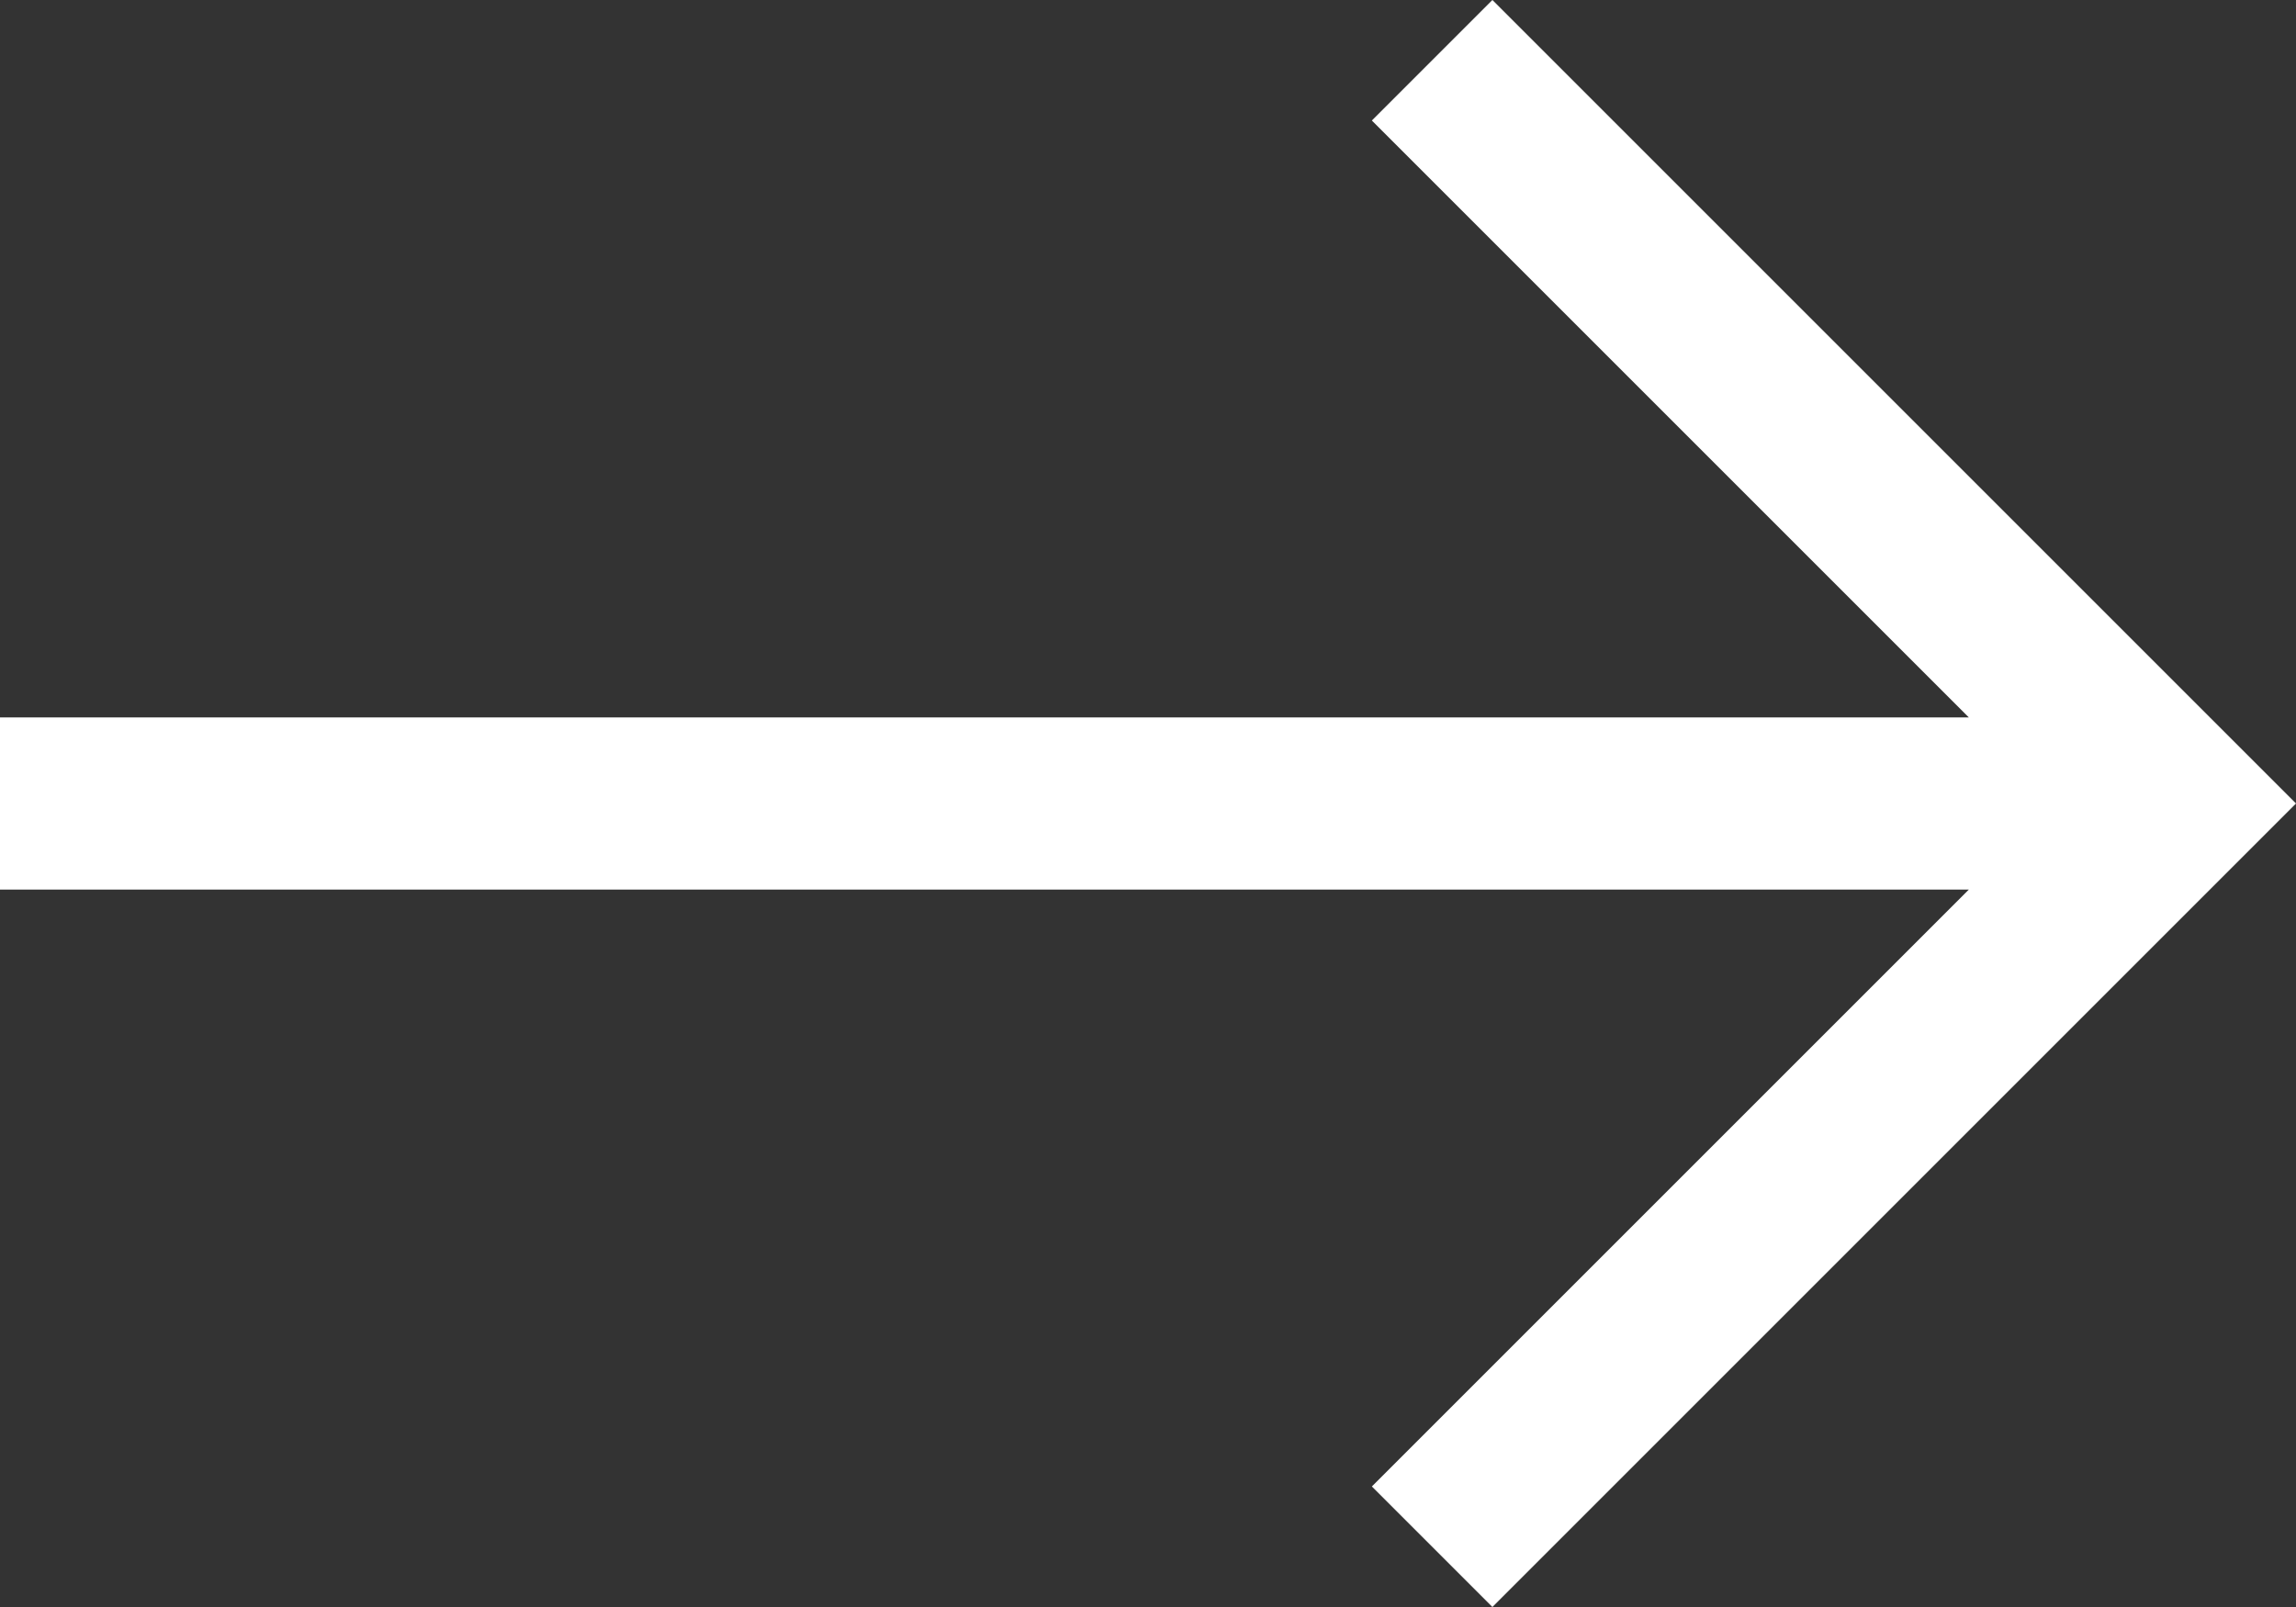 <?xml version="1.0" encoding="UTF-8"?>
<svg xmlns="http://www.w3.org/2000/svg" width="40" height="28" viewBox="0 0 40 28" fill="none">
  <rect x="0" y="0" width="40" height="28" fill="#333333" stroke="none"/>
  <path d="M26 28L23.9 25.9L34.3 15.5H0V12.5H34.3L23.9 2.1L26 0L40 14L26 28Z" fill="white"></path>
</svg>
